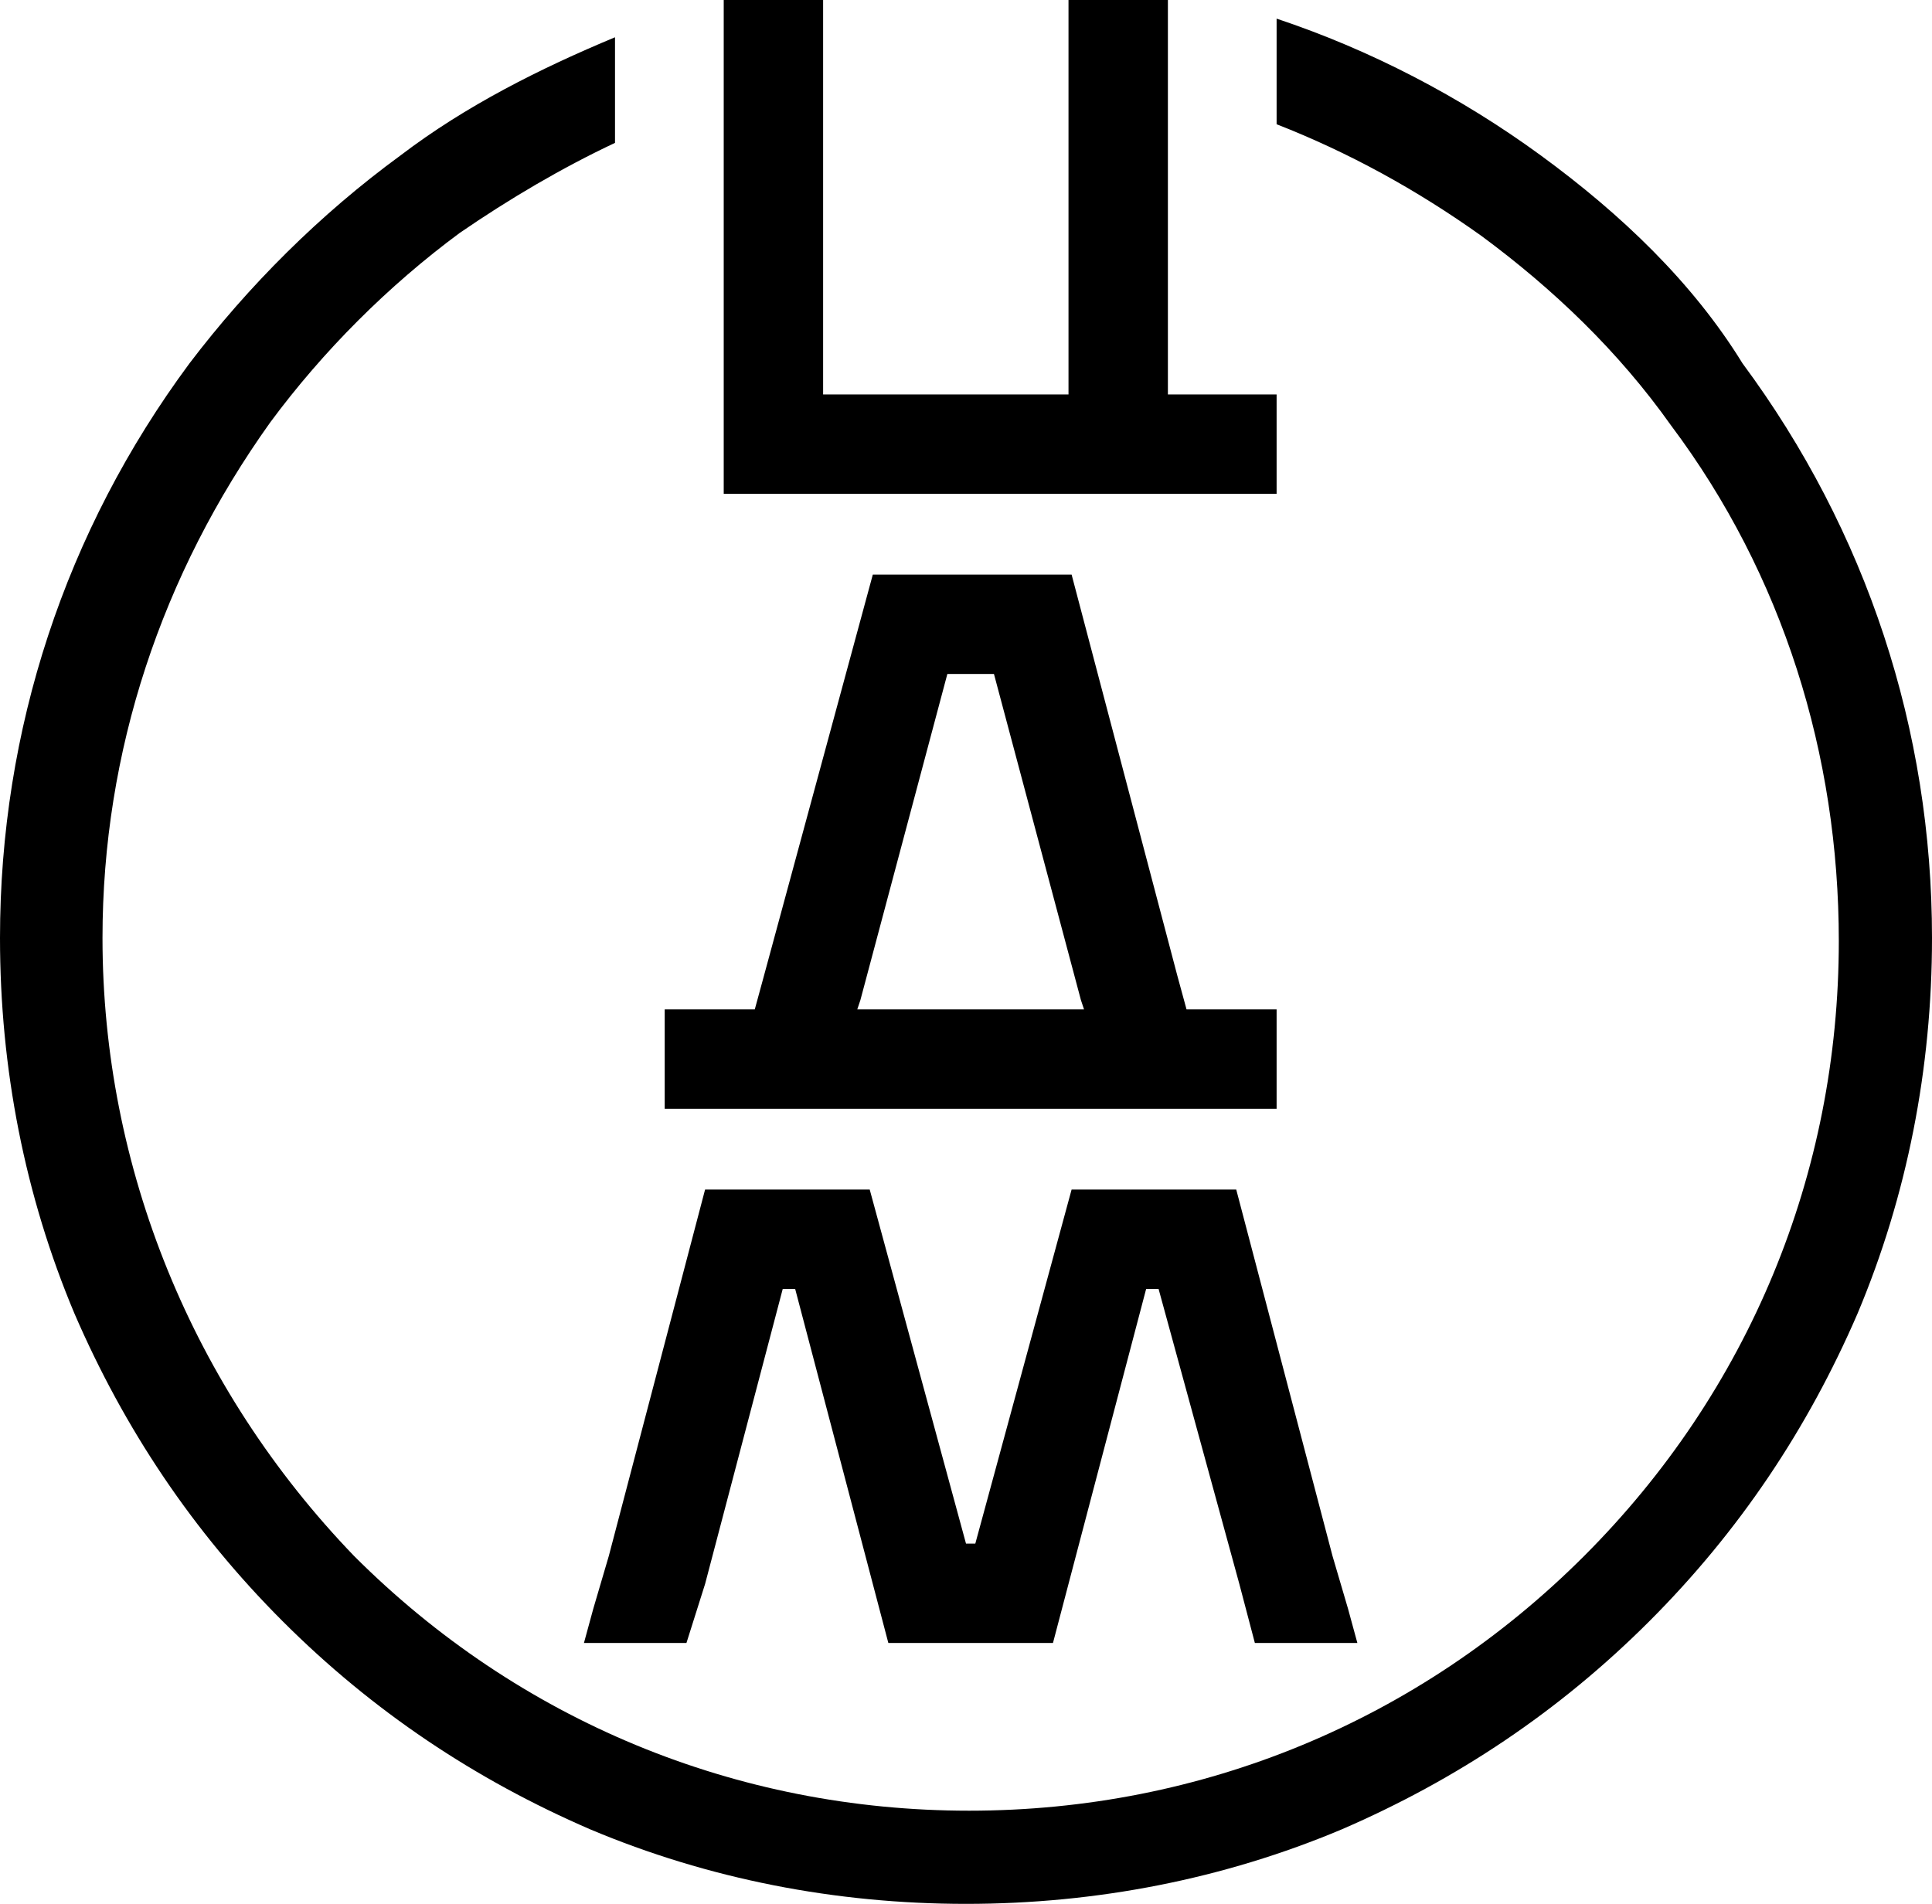 <?xml version="1.0" encoding="utf-8"?>
<!-- Generator: Adobe Illustrator 15.1.0, SVG Export Plug-In . SVG Version: 6.00 Build 0)  -->
<!DOCTYPE svg PUBLIC "-//W3C//DTD SVG 1.1//EN" "http://www.w3.org/Graphics/SVG/1.1/DTD/svg11.dtd">
<svg version="1.1" id="header-logo" xmlns="http://www.w3.org/2000/svg" xmlns:xlink="http://www.w3.org/1999/xlink" x="0px"
	 y="0px" width="2195.299px" height="2163.533px" viewBox="0 0 2195.299 2163.533" enable-background="new 0 0 2195.299 2163.533"
	 xml:space="preserve">
<g>
	<path d="M1750.59,176.471c-91.766-67.061-194.116-120-300-155.294v120c81.178,31.765,158.822,74.118,232.94,127.06
		c81.177,60,155.294,130.588,215.294,215.294c127.061,169.413,190.589,374.118,190.589,585.884
		c0,264.705-102.353,511.766-289.411,698.823c-187.06,187.061-434.117,289.412-698.823,289.412s-511.768-102.353-698.824-289.412
		c-183.53-190.589-285.883-441.177-285.883-702.354c0-211.765,67.059-412.939,190.589-585.883
		c60-81.177,134.118-155.294,215.294-215.294c56.471-38.823,116.471-74.118,176.471-102.353v-120
		c-84.706,35.294-169.413,77.646-243.528,134.118c-91.768,67.059-172.941,148.233-240,236.471C74.117,603.531,0,829.414,0,1065.886
		c0,148.233,28.235,292.939,84.706,427.06c56.472,130.588,134.118,247.061,236.472,349.411
		c102.354,102.354,218.824,180.001,349.412,236.471c134.117,56.474,278.823,84.707,427.061,84.707
		c148.234,0,292.94-28.233,427.06-84.707c130.588-56.47,247.062-134.116,349.412-236.471
		c102.354-102.354,180-218.823,236.472-349.412c56.471-134.117,84.706-278.823,84.706-427.06
		c0-236.473-74.118-462.354-215.294-652.941C1923.532,321.178,1842.355,243.53,1750.59,176.471L1750.59,176.471z"/>
	<path d="M878.824,1260.002h571.766v-112.941h-102.354l-10.589-38.823l-120-455.295H991.765l-123.529,455.295l-10.588,38.823
		H755.293v112.941H878.824z M977.648,1136.472l98.822-370.589h52.94l98.823,370.588l3.53,10.588H974.116L977.648,1136.472z
		 M896.471,561.178h554.117V448.236h-123.527V0h-112.941v448.235H935.295V0H822.355v561.179h56.471L896.471,561.178L896.471,561.178
		z M1334.119,1351.767h-116.471l-109.412,402.354h-10.588l-109.412-402.354H801.178l-109.412,416.471l-17.647,60l-10.588,38.823
		h116.471L801.18,1800l88.233-335.295h14.118L991.768,1800l17.646,67.061h187.061l17.646-67.061l88.235-335.295h14.116
		L1408.237,1800l17.646,67.061h116.473l-10.588-38.823l-17.646-60l-109.412-416.471H1334.119z"/>
</g>
</svg>
